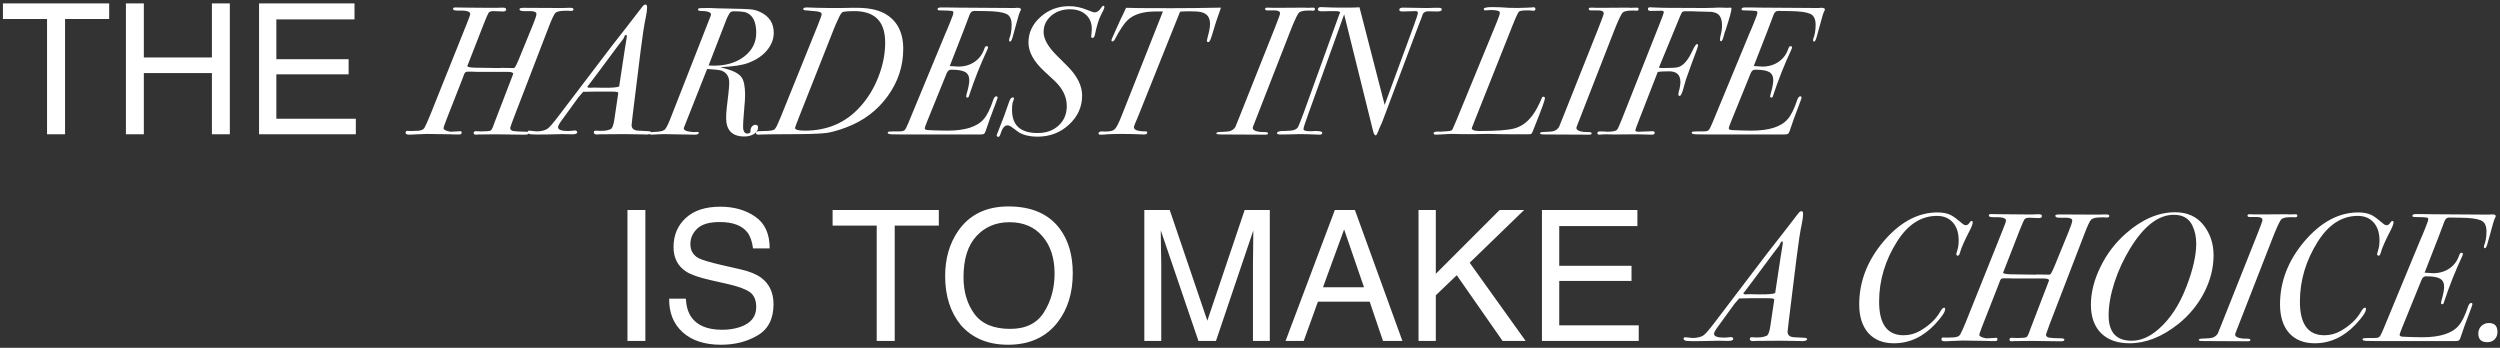 <?xml version="1.0" encoding="UTF-8"?> <svg xmlns="http://www.w3.org/2000/svg" width="726" height="101" viewBox="0 0 726 101" fill="none"><rect x="0" y="0" width="726" height="101" fill="#333333" stroke="none"/> <path d="M31.702 0.984V5.513H18.892V39H13.664V5.513H0.854V0.984H31.702ZM36.567 0.984H41.769V16.692H61.54V0.984H66.742V39H61.54V21.221H41.769V39H36.567V0.984ZM75.23 0.984H102.946V5.642H80.251V17.184H101.238V21.584H80.251V34.471H103.334V39H75.23V0.984ZM166.542 2.695C166.542 3.013 166.312 3.172 165.853 3.172C165.499 3.172 165.199 3.154 164.952 3.119H164.263C162.743 3.119 161.754 3.331 161.295 3.755C160.871 4.179 160.217 5.557 159.334 7.889L149.211 34.177C148.751 35.378 148.398 36.368 148.151 37.145C148.151 37.604 148.433 37.905 148.999 38.046C149.599 38.152 150.907 38.223 152.921 38.258C153.309 38.329 153.504 38.452 153.504 38.629C153.504 38.947 153.186 39.106 152.55 39.106H151.702L144.017 39L138.929 39.053C138.717 39.088 138.487 39.106 138.24 39.106C137.78 39.106 137.551 38.947 137.551 38.629C137.551 38.24 137.798 38.064 138.293 38.099L139.565 38.152H140.095L141.526 38.099C142.02 38.064 142.356 37.993 142.533 37.887C142.709 37.746 142.904 37.428 143.116 36.933C143.186 36.721 143.381 36.191 143.699 35.343L148.469 22.941C148.61 22.588 148.804 22.075 149.052 21.404C148.981 21.051 148.451 20.874 147.462 20.874H138.77C138.346 20.874 137.869 20.856 137.339 20.821C136.809 20.821 136.367 20.821 136.014 20.821H135.696C135.201 20.821 134.865 21.157 134.689 21.828C134.653 21.934 134.459 22.446 134.106 23.365L129.654 34.707C129.088 36.156 128.806 37.004 128.806 37.251C128.806 37.675 129.477 38.011 130.82 38.258L133.788 38.099C133.964 38.099 134.053 38.258 134.053 38.576C134.053 38.894 133.823 39.053 133.364 39.053C133.152 39.053 132.798 39.053 132.304 39.053C131.703 39.018 131.244 39 130.926 39L123.93 38.894C123.329 38.894 122.463 38.929 121.333 39C120.237 39.071 119.425 39.106 118.895 39.106C118.153 39.106 117.782 38.929 117.782 38.576C117.782 38.187 117.976 37.993 118.365 37.993C118.612 37.993 118.859 38.011 119.107 38.046H119.478C120.962 38.046 121.933 37.958 122.393 37.781C122.746 37.675 123.029 37.463 123.241 37.145C123.559 36.615 124.124 35.361 124.937 33.382L135.643 6.67C136.243 5.186 136.544 4.32 136.544 4.073C136.544 3.543 136.014 3.225 134.954 3.119C134.777 3.084 134.035 3.066 132.728 3.066C131.95 3.066 131.562 2.907 131.562 2.589C131.562 2.306 131.756 2.165 132.145 2.165L135.855 2.218C138.328 2.253 140.36 2.271 141.95 2.271H144.441C144.794 2.271 145.147 2.253 145.501 2.218C145.889 2.218 146.066 2.218 146.031 2.218C146.667 2.218 146.985 2.377 146.985 2.695C146.985 3.119 146.702 3.331 146.137 3.331C146.031 3.331 145.518 3.313 144.6 3.278C144.388 3.243 143.964 3.225 143.328 3.225C142.621 3.225 142.144 3.384 141.897 3.702C141.685 4.02 141.208 5.115 140.466 6.988L135.855 18.807C135.784 18.913 135.731 19.019 135.696 19.125C135.696 19.443 136.42 19.62 137.869 19.655L144.971 19.761C145.253 19.726 145.518 19.708 145.766 19.708L149.052 19.761C149.299 19.761 149.493 19.637 149.635 19.39C149.811 19.143 150.147 18.436 150.642 17.27L154.829 7.041C155.465 5.486 155.783 4.479 155.783 4.02C155.783 3.561 155.253 3.296 154.193 3.225C153.486 3.225 152.779 3.225 152.073 3.225C151.26 3.225 150.854 3.031 150.854 2.642C150.854 2.395 151.26 2.271 152.073 2.271L162.143 2.324C162.355 2.324 162.761 2.324 163.362 2.324C163.962 2.289 164.51 2.271 165.005 2.271H165.641C166.241 2.271 166.542 2.412 166.542 2.695ZM189.083 38.523C189.083 38.876 188.483 39.071 187.281 39.106C188.589 39.071 187.9 39.035 185.214 39L181.186 38.947L174.19 39C173.943 39.035 173.66 39.053 173.342 39.053C172.742 39.053 172.441 38.841 172.441 38.417C172.441 38.099 172.636 37.94 173.024 37.94C173.413 37.94 173.802 37.958 174.19 37.993H174.773C175.727 37.993 176.575 37.834 177.317 37.516C177.812 37.304 178.183 36.315 178.43 34.548L179.49 27.393C179.526 27.287 179.543 27.146 179.543 26.969C179.543 26.722 178.907 26.598 177.635 26.598C176.151 26.598 174.579 26.598 172.918 26.598C171.258 26.633 170.357 26.651 170.215 26.651H169.367C169.155 26.863 168.696 27.393 167.989 28.241L163.06 35.025C162.389 35.944 162.053 36.58 162.053 36.933C162.053 37.675 163.025 38.046 164.968 38.046C165.18 38.046 165.498 38.028 165.922 37.993C166.346 37.922 166.664 37.887 166.876 37.887C167.371 37.887 167.618 38.064 167.618 38.417C167.618 38.806 167.141 39 166.187 39L163.272 38.947L158.449 39.053C156.153 39.088 154.704 39.071 154.103 39C153.503 38.894 153.202 38.682 153.202 38.364C153.202 38.081 153.379 37.94 153.732 37.94C153.98 37.94 154.333 37.975 154.792 38.046C155.252 38.117 155.605 38.152 155.852 38.152C157.054 38.152 158.061 37.922 158.873 37.463C159.439 37.145 160.587 35.838 162.318 33.541L177.635 13.401C178.554 12.2 179.95 10.415 181.822 8.048L186.486 2.006C186.84 1.547 187.14 1.317 187.387 1.317C187.741 1.317 187.917 1.564 187.917 2.059C187.917 2.872 187.794 3.843 187.546 4.974C187.087 7.094 186.592 10.292 186.062 14.567L183.73 33.435C183.518 35.166 183.412 36.12 183.412 36.297C183.412 37.322 184.048 37.869 185.32 37.94L188.447 38.099C188.871 38.134 189.083 38.276 189.083 38.523ZM182.034 10.592C182.034 10.274 181.964 10.115 181.822 10.115C181.61 10.115 181.416 10.345 181.239 10.804C181.063 11.228 180.904 11.493 180.762 11.599C180.55 11.846 179.985 12.588 179.066 13.825L173.395 21.457C172.759 22.305 171.929 23.4 170.904 24.743C170.728 24.884 170.622 25.008 170.586 25.114C170.586 25.397 170.834 25.52 171.328 25.485L172.388 25.432L175.038 25.485C177.653 25.52 179.243 25.397 179.808 25.114L181.451 14.249C181.557 13.542 181.716 12.571 181.928 11.334C181.999 10.981 182.034 10.733 182.034 10.592ZM224.697 9.532C224.697 11.369 224.025 13.083 222.683 14.673C221.375 16.228 219.573 17.429 217.277 18.277C215.475 18.948 212.772 19.355 209.168 19.496L210.864 19.973C213.125 20.609 214.609 21.422 215.316 22.411C216.022 23.365 216.376 25.079 216.376 27.552C216.376 28.117 216.358 28.63 216.323 29.089L215.952 33.753C215.846 35.096 215.793 36.103 215.793 36.774C215.793 38.117 216.217 38.788 217.065 38.788C217.347 38.788 217.612 38.682 217.86 38.47C217.93 38.399 217.966 38.17 217.966 37.781C217.966 37.392 218.107 37.039 218.39 36.721C218.672 36.403 219.008 36.244 219.397 36.244C219.891 36.244 220.139 36.509 220.139 37.039C220.139 37.746 219.75 38.364 218.973 38.894C218.195 39.389 217.259 39.636 216.164 39.636C212.63 39.636 210.864 37.834 210.864 34.23C210.864 33.311 210.934 32.251 211.076 31.05L211.553 26.969C211.694 25.768 211.765 24.778 211.765 24.001C211.765 22.234 211.005 21.068 209.486 20.503C208.956 20.326 207.578 20.167 205.352 20.026L198.727 36.774C198.621 37.021 198.568 37.18 198.568 37.251C198.568 37.781 199.186 38.117 200.423 38.258C200.953 38.329 201.271 38.364 201.377 38.364L202.596 38.311C202.808 38.311 202.914 38.399 202.914 38.576C202.914 38.929 202.525 39.106 201.748 39.106C200.511 39.106 198.426 39.071 195.494 39C194.01 38.965 193.197 38.947 193.056 38.947C192.632 38.947 191.996 38.965 191.148 39C190.3 39.071 189.664 39.106 189.24 39.106C188.78 39.106 188.551 38.965 188.551 38.682C188.551 38.47 189.045 38.346 190.035 38.311C191.413 38.276 192.349 38.099 192.844 37.781C193.268 37.569 193.833 36.58 194.54 34.813L206.253 4.921C206.394 4.638 206.465 4.391 206.465 4.179C206.465 3.508 205.387 3.172 203.232 3.172C202.878 3.101 202.702 2.978 202.702 2.801C202.702 2.554 202.861 2.412 203.179 2.377C203.497 2.342 204.557 2.324 206.359 2.324C206.359 2.324 206.624 2.342 207.154 2.377C207.684 2.412 208.231 2.43 208.797 2.43L211.394 2.483C215.033 2.554 217.171 2.624 217.807 2.695C218.831 2.766 219.821 3.031 220.775 3.49C223.389 4.727 224.697 6.741 224.697 9.532ZM219.609 9.532C219.609 6.458 218.69 4.515 216.853 3.702C216.217 3.419 214.945 3.278 213.037 3.278C212.471 3.278 212.065 3.49 211.818 3.914C211.464 4.515 211.182 5.08 210.97 5.61L205.776 19.019C206.2 19.054 206.694 19.072 207.26 19.072C210.864 19.072 213.814 18.189 216.111 16.422C218.443 14.62 219.609 12.323 219.609 9.532ZM262.302 14.196C262.302 19.213 260.783 23.807 257.744 27.976C254.741 32.11 250.748 35.113 245.766 36.986C243.611 37.799 241.774 38.329 240.254 38.576C238.735 38.788 236.12 38.912 232.41 38.947C231.28 38.947 228.594 38.965 224.354 39L221.386 39.053C221.068 39.088 220.697 39.106 220.273 39.106C219.779 39.106 219.531 38.947 219.531 38.629C219.531 38.346 219.761 38.17 220.22 38.099C220.538 38.064 221.086 38.046 221.863 38.046C223.489 38.046 224.513 37.887 224.937 37.569C225.326 37.11 225.609 36.633 225.785 36.138C225.997 35.643 226.333 34.866 226.792 33.806L237.498 7.306C238.24 5.469 238.611 4.391 238.611 4.073C238.611 3.649 238.064 3.384 236.968 3.278L234.106 3.013C233.541 3.013 233.258 2.872 233.258 2.589C233.258 2.306 233.629 2.165 234.371 2.165C234.901 2.165 235.961 2.2 237.551 2.271C238.364 2.306 239.459 2.324 240.837 2.324H244.441C245.219 2.324 246.102 2.306 247.091 2.271C248.081 2.271 248.681 2.271 248.893 2.271C252.073 2.271 254.67 2.783 256.684 3.808C260.43 5.787 262.302 9.249 262.302 14.196ZM257.055 12.394C257.055 8.967 256.137 6.511 254.299 5.027C252.815 3.826 250.731 3.225 248.045 3.225C246.632 3.225 245.572 3.296 244.865 3.437C244.512 3.508 244.106 4.038 243.646 5.027C242.975 6.44 242.498 7.518 242.215 8.26L232.198 33.594C231.315 35.82 230.873 37.004 230.873 37.145C230.873 37.675 231.827 37.94 233.735 37.94C240.272 37.94 245.607 35.643 249.741 31.05C252.003 28.577 253.787 25.662 255.094 22.305C256.402 18.948 257.055 15.645 257.055 12.394ZM296.479 2.801C296.479 2.836 296.444 2.925 296.373 3.066C296.196 3.349 296.002 3.843 295.79 4.55C295.189 6.635 294.695 8.419 294.306 9.903C293.953 11.352 293.635 12.076 293.352 12.076C293.14 12.076 293.034 11.935 293.034 11.652L293.087 11.281C293.546 10.15 293.776 8.79 293.776 7.2C293.776 5.469 293.211 4.391 292.08 3.967C290.985 3.508 289.112 3.26 286.462 3.225L282.911 3.172C282.31 3.172 281.869 3.525 281.586 4.232L279.784 9.002L275.809 19.178C277.081 19.284 277.911 19.337 278.3 19.337C280.102 19.337 281.674 18.878 283.017 17.959C284.36 17.04 285.296 15.786 285.826 14.196C286.003 13.666 286.215 13.401 286.462 13.401C286.78 13.401 286.939 13.542 286.939 13.825C286.939 13.896 286.868 14.09 286.727 14.408C284.713 18.719 282.964 23.118 281.48 27.605C281.374 28.1 281.197 28.347 280.95 28.347C280.703 28.347 280.579 28.223 280.579 27.976C280.579 27.835 280.614 27.64 280.685 27.393C281.215 25.52 281.48 24.16 281.48 23.312C281.48 22.181 281.091 21.386 280.314 20.927C279.537 20.468 278.159 20.238 276.18 20.238C275.615 20.238 275.191 20.591 274.908 21.298L269.184 35.396C268.76 36.456 268.548 37.074 268.548 37.251C268.548 37.569 268.866 37.746 269.502 37.781L272.258 37.887C273.177 37.922 274.131 37.94 275.12 37.94C280.243 37.94 283.759 36.827 285.667 34.601C286.656 33.47 287.575 31.615 288.423 29.036C288.67 28.329 288.971 27.976 289.324 27.976C289.571 27.976 289.695 28.1 289.695 28.347C289.695 28.488 289.518 29.018 289.165 29.937C287.822 33.435 286.833 36.173 286.197 38.152C286.056 38.541 285.897 38.788 285.72 38.894C285.543 39 285.137 39.053 284.501 39.053H266.534C262.153 39.053 259.609 39.035 258.902 39C258.16 38.965 257.789 38.823 257.789 38.576C257.789 38.364 257.948 38.24 258.266 38.205C258.584 38.17 259.609 38.152 261.34 38.152C262.011 38.152 262.471 38.028 262.718 37.781C262.965 37.534 263.336 36.809 263.831 35.608L274.537 9.744C274.855 9.073 275.314 7.977 275.915 6.458C276.551 4.939 276.869 4.002 276.869 3.649C276.869 3.366 276.692 3.207 276.339 3.172C276.021 3.101 274.873 3.048 272.894 3.013C272.47 3.013 272.258 2.907 272.258 2.695C272.258 2.342 272.594 2.165 273.265 2.165C273.336 2.165 273.848 2.165 274.802 2.165C275.756 2.2 276.922 2.218 278.3 2.218L294.094 2.324C294.73 2.324 295.119 2.306 295.26 2.271H295.578C296.179 2.271 296.479 2.448 296.479 2.801ZM320.713 2.059C320.713 2.377 320.377 3.154 319.706 4.391C319.07 5.628 318.487 7.536 317.957 10.115C317.816 10.716 317.586 11.016 317.268 11.016C317.021 11.016 316.897 10.892 316.897 10.645V10.327C317.003 9.585 317.056 8.931 317.056 8.366C317.056 6.635 316.473 5.257 315.307 4.232C314.176 3.207 312.639 2.695 310.696 2.695C308.541 2.695 306.721 3.331 305.237 4.603C303.788 5.875 303.064 7.447 303.064 9.32C303.064 11.299 304.318 13.542 306.827 16.051L310.007 19.231C312.834 22.058 314.247 24.902 314.247 27.764C314.247 31.05 312.975 33.859 310.431 36.191C307.922 38.523 304.866 39.689 301.262 39.689C299.177 39.689 297.428 39.3 296.015 38.523C295.838 38.417 295.061 37.852 293.683 36.827C293.294 36.544 292.906 36.403 292.517 36.403C291.704 36.403 291.033 37.269 290.503 39C290.362 39.495 290.167 39.742 289.92 39.742C289.602 39.742 289.443 39.565 289.443 39.212C289.443 39.177 289.602 38.77 289.92 37.993C291.086 35.131 292.128 32.322 293.047 29.566C293.33 28.718 293.683 28.294 294.107 28.294C294.354 28.294 294.478 28.418 294.478 28.665C294.478 28.736 294.407 28.948 294.266 29.301C294.019 29.69 293.895 30.573 293.895 31.951C293.895 36.403 296.368 38.629 301.315 38.629C303.824 38.629 305.855 37.905 307.41 36.456C309 35.007 309.795 33.117 309.795 30.785C309.795 28.1 308.576 25.626 306.138 23.365L303.17 20.609C300.167 17.818 298.665 15.062 298.665 12.341C298.665 9.479 299.831 7.006 302.163 4.921C304.495 2.836 307.269 1.794 310.484 1.794C312.251 1.794 314.017 2.165 315.784 2.907C316.879 3.366 317.586 3.596 317.904 3.596C318.575 3.596 319.211 3.137 319.812 2.218C320.024 1.865 320.218 1.688 320.395 1.688C320.607 1.688 320.713 1.812 320.713 2.059ZM354.567 2.218C353.471 5.257 352.623 7.854 352.023 10.009C351.599 11.493 351.228 12.235 350.91 12.235C350.627 12.235 350.486 12.094 350.486 11.811C350.486 11.67 350.627 11.051 350.91 9.956C351.228 8.825 351.387 7.801 351.387 6.882C351.387 5.08 350.556 3.967 348.896 3.543C348.224 3.366 347.076 3.278 345.451 3.278C344.461 3.278 343.543 3.313 342.695 3.384L330.399 34.071C330.116 34.778 329.851 35.396 329.604 35.926C329.392 36.456 329.286 36.792 329.286 36.933C329.286 37.746 330.416 38.152 332.678 38.152C332.996 38.152 333.155 38.258 333.155 38.47C333.155 38.859 332.854 39.053 332.254 39.053C332.077 39.053 331.618 39.035 330.876 39C329.392 38.929 327.643 38.894 325.629 38.894C324.321 38.894 322.926 38.929 321.442 39C320.947 39.071 320.329 39.106 319.587 39.106C319.198 39.106 319.004 39 319.004 38.788C319.004 38.364 319.357 38.152 320.064 38.152C320.17 38.152 320.329 38.17 320.541 38.205H321.071C322.378 38.205 323.261 37.975 323.721 37.516C324.215 37.057 324.887 35.749 325.735 33.594L337.713 3.331H335.593C331.953 3.331 329.25 4.161 327.484 5.822C326.459 6.776 325.222 8.631 323.774 11.387C323.562 11.811 323.314 12.023 323.032 12.023C322.855 12.023 322.767 11.917 322.767 11.705C322.767 11.599 322.82 11.422 322.926 11.175L323.721 9.373C324.109 8.525 324.692 7.235 325.47 5.504C325.929 4.621 326.441 3.543 327.007 2.271C328.208 2.342 332.625 2.377 340.257 2.377C344.497 2.377 349.267 2.324 354.567 2.218ZM381.854 2.642C381.854 2.96 381.642 3.119 381.218 3.119C381.006 3.119 380.83 3.101 380.688 3.066H379.84C378.321 3.066 377.385 3.349 377.031 3.914C376.501 4.727 375.724 6.44 374.699 9.055L364.046 36.35C363.976 36.562 363.887 36.809 363.781 37.092C363.781 37.728 364.488 38.134 365.901 38.311C366.361 38.311 366.908 38.329 367.544 38.364C368.004 38.399 368.233 38.523 368.233 38.735C368.233 38.982 367.986 39.106 367.491 39.106C364.947 39.071 361.29 39.053 356.52 39.053C354.86 39.053 353.906 39.035 353.658 39C353.376 38.965 353.234 38.859 353.234 38.682C353.234 38.435 353.711 38.311 354.665 38.311C355.973 38.276 356.838 38.187 357.262 38.046C357.934 37.799 358.428 37.41 358.746 36.88C359.064 36.103 359.435 35.184 359.859 34.124L370.194 8.154C371.219 5.575 371.731 4.161 371.731 3.914C371.731 3.313 371.184 3.013 370.088 3.013H367.968C367.58 3.013 367.385 2.872 367.385 2.589C367.385 2.342 367.58 2.218 367.968 2.218H368.445C368.657 2.253 369.505 2.271 370.989 2.271L378.886 2.218C379.098 2.253 379.275 2.271 379.416 2.271L381.377 2.218C381.695 2.218 381.854 2.359 381.854 2.642ZM418.697 2.748C418.697 3.172 418.185 3.366 417.16 3.331L414.775 3.278C413.998 3.278 413.468 3.543 413.185 4.073L412.761 5.292L411.966 7.306L401.366 35.502C401.189 35.855 400.924 36.438 400.571 37.251C400.571 37.251 400.465 37.534 400.253 38.099C399.935 38.912 399.688 39.318 399.511 39.318C399.193 39.318 398.928 38.859 398.716 37.94L390.342 4.179L379.901 33.17C378.982 35.714 378.523 37.145 378.523 37.463C378.523 37.887 379.106 38.099 380.272 38.099H380.908C381.191 38.099 381.473 38.081 381.756 38.046C382.039 38.046 382.18 38.046 382.18 38.046C383.381 38.046 383.982 38.223 383.982 38.576C383.982 38.929 383.717 39.106 383.187 39.106C382.94 39.106 382.445 39.088 381.703 39.053C380.219 38.982 378.735 38.947 377.251 38.947C377.074 38.947 376.509 38.965 375.555 39C374.601 39.035 373.735 39.053 372.958 39.053H371.739C371.138 39.053 370.838 38.912 370.838 38.629C370.838 38.346 371.262 38.152 372.11 38.046H372.799C372.976 38.046 373.612 38.011 374.707 37.94C375.802 37.869 376.544 37.534 376.933 36.933C377.074 36.615 377.286 36.12 377.569 35.449L378.576 32.799L388.964 4.073C389.035 3.932 389.105 3.79 389.176 3.649C389.176 3.366 388.681 3.225 387.692 3.225C385.996 3.225 384.971 3.243 384.618 3.278H383.77C383.063 3.278 382.71 3.084 382.71 2.695C382.71 2.271 383.028 2.059 383.664 2.059C383.841 2.059 384.247 2.077 384.883 2.112C386.155 2.183 388.098 2.218 390.713 2.218C392.727 2.218 394.087 2.183 394.794 2.112L402.108 30.467L410.641 7.253C411.383 5.239 411.754 4.055 411.754 3.702C411.754 3.384 411.507 3.225 411.012 3.225C411.118 3.225 410.553 3.243 409.316 3.278L407.461 3.331C406.719 3.366 406.348 3.207 406.348 2.854C406.348 2.43 406.719 2.218 407.461 2.218L413.874 2.324C414.051 2.324 414.386 2.324 414.881 2.324C415.411 2.289 415.906 2.271 416.365 2.271H418.008C418.467 2.271 418.697 2.43 418.697 2.748ZM448.647 28.559C448.647 29.054 447.658 31.774 445.679 36.721L445.043 38.311C444.902 38.664 444.725 38.876 444.513 38.947C444.336 38.982 443.7 39 442.605 39H439.372C437.888 39 436.404 38.982 434.92 38.947C433.471 38.912 432.818 38.894 432.959 38.894C432.818 38.894 432.252 38.894 431.263 38.894C430.274 38.929 429.373 38.947 428.56 38.947H424.32C423.613 38.947 422.907 38.929 422.2 38.894C421.493 38.894 421.158 38.894 421.193 38.894C420.734 38.894 420.045 38.929 419.126 39C418.207 39.071 417.518 39.106 417.059 39.106C416.564 39.106 416.317 38.965 416.317 38.682C416.317 38.364 416.759 38.205 417.642 38.205C417.713 38.276 418.614 38.24 420.345 38.099C420.981 38.064 421.387 37.975 421.564 37.834C421.776 37.657 421.988 37.269 422.2 36.668C422.306 36.456 422.606 35.749 423.101 34.548L434.655 6.458C435.256 5.009 435.556 4.091 435.556 3.702C435.556 3.172 434.673 2.907 432.906 2.907C433.012 2.907 432.5 2.942 431.369 3.013C431.051 3.048 430.892 2.907 430.892 2.589C430.892 2.236 431.74 2.059 433.436 2.059C433.401 2.059 434.16 2.077 435.715 2.112C436.563 2.147 437.393 2.2 438.206 2.271C439.937 2.342 441.775 2.324 443.718 2.218L444.725 2.165C444.902 2.13 445.114 2.112 445.361 2.112C445.714 2.112 445.891 2.289 445.891 2.642C445.891 2.96 445.679 3.119 445.255 3.119C445.22 3.119 444.849 3.084 444.142 3.013H443.506C442.269 3.013 441.492 3.119 441.174 3.331C440.891 3.508 440.238 4.886 439.213 7.465L428.189 35.184C427.906 35.855 427.694 36.403 427.553 36.827C427.482 36.968 427.429 37.092 427.394 37.198C427.394 37.763 428.118 38.046 429.567 38.046C434.514 38.046 437.906 37.799 439.743 37.304C442.428 36.597 444.637 34.619 446.368 31.368C447.004 30.167 447.446 29.23 447.693 28.559C447.799 28.241 447.958 28.082 448.17 28.082C448.488 28.082 448.647 28.241 448.647 28.559ZM475.846 2.642C475.846 2.96 475.634 3.119 475.21 3.119C474.998 3.119 474.822 3.101 474.68 3.066H473.832C472.313 3.066 471.377 3.349 471.023 3.914C470.493 4.727 469.716 6.44 468.691 9.055L458.038 36.35C457.968 36.562 457.879 36.809 457.773 37.092C457.773 37.728 458.48 38.134 459.893 38.311C460.353 38.311 460.9 38.329 461.536 38.364C461.996 38.399 462.225 38.523 462.225 38.735C462.225 38.982 461.978 39.106 461.483 39.106C458.939 39.071 455.282 39.053 450.512 39.053C448.852 39.053 447.898 39.035 447.65 39C447.368 38.965 447.226 38.859 447.226 38.682C447.226 38.435 447.703 38.311 448.657 38.311C449.965 38.276 450.83 38.187 451.254 38.046C451.926 37.799 452.42 37.41 452.738 36.88C453.056 36.103 453.427 35.184 453.851 34.124L464.186 8.154C465.211 5.575 465.723 4.161 465.723 3.914C465.723 3.313 465.176 3.013 464.08 3.013H461.96C461.572 3.013 461.377 2.872 461.377 2.589C461.377 2.342 461.572 2.218 461.96 2.218H462.437C462.649 2.253 463.497 2.271 464.981 2.271L472.878 2.218C473.09 2.253 473.267 2.271 473.408 2.271L475.369 2.218C475.687 2.218 475.846 2.359 475.846 2.642ZM502.831 2.483C502.831 3.154 502.248 5.274 501.082 8.843C500.906 9.196 500.729 9.762 500.552 10.539C500.305 11.493 500.058 11.97 499.81 11.97C499.598 11.97 499.492 11.829 499.492 11.546C499.492 11.122 499.545 10.716 499.651 10.327C499.934 9.302 500.075 8.331 500.075 7.412C500.075 5.433 499.475 4.214 498.273 3.755C497.779 3.578 497.319 3.472 496.895 3.437C496.365 3.402 495.005 3.366 492.814 3.331C492.284 3.331 491.825 3.313 491.436 3.278C491.083 3.278 490.8 3.278 490.588 3.278H489.21C488.892 3.278 488.663 3.349 488.521 3.49C488.38 3.631 488.15 4.091 487.832 4.868L481.737 19.655C482.091 19.726 482.462 19.761 482.85 19.761C485.218 19.761 486.719 19.673 487.355 19.496C488.804 19.072 490.129 17.588 491.33 15.044C492.037 13.56 492.514 12.818 492.761 12.818C493.009 12.818 493.132 12.906 493.132 13.083C493.132 13.436 492.549 15.115 491.383 18.118C490.959 19.213 490.412 20.733 489.74 22.676C489.634 22.923 489.405 23.701 489.051 25.008C488.557 26.916 488.133 27.87 487.779 27.87C487.532 27.87 487.408 27.711 487.408 27.393C487.408 27.004 487.514 26.492 487.726 25.856C487.903 25.079 487.991 24.407 487.991 23.842C487.991 21.757 486.914 20.715 484.758 20.715C483.274 20.715 482.161 20.768 481.419 20.874L475.907 35.025C475.236 36.756 474.9 37.693 474.9 37.834C474.9 38.117 475.201 38.258 475.801 38.258C476.084 38.258 477.462 38.205 479.935 38.099C480.324 38.099 480.518 38.258 480.518 38.576C480.518 38.929 480.253 39.106 479.723 39.106L475.483 39L468.805 39.053L465.996 39C465.078 39.071 464.565 39.106 464.459 39.106C464.071 39.106 463.876 38.965 463.876 38.682C463.876 38.329 464.124 38.152 464.618 38.152C465.254 38.152 465.767 38.17 466.155 38.205C466.332 38.24 466.509 38.258 466.685 38.258C468.24 38.258 469.212 38.064 469.6 37.675C469.777 37.498 470.236 36.491 470.978 34.654L482.055 6.67C482.797 4.797 483.168 3.773 483.168 3.596C483.168 3.278 482.956 3.119 482.532 3.119L479.352 3.172C478.822 3.172 478.557 2.978 478.557 2.589C478.557 2.271 478.769 2.112 479.193 2.112C479.511 2.112 479.794 2.13 480.041 2.165L483.38 2.271L494.881 2.324C495.341 2.324 496.206 2.306 497.478 2.271C498.574 2.2 499.439 2.183 500.075 2.218L501.665 2.271C501.877 2.271 502.107 2.253 502.354 2.218H502.566C502.743 2.218 502.831 2.306 502.831 2.483ZM529.959 2.801C529.959 2.836 529.923 2.925 529.853 3.066C529.676 3.349 529.482 3.843 529.27 4.55C528.669 6.635 528.174 8.419 527.786 9.903C527.432 11.352 527.114 12.076 526.832 12.076C526.62 12.076 526.514 11.935 526.514 11.652L526.567 11.281C527.026 10.15 527.256 8.79 527.256 7.2C527.256 5.469 526.69 4.391 525.56 3.967C524.464 3.508 522.592 3.26 519.942 3.225L516.391 3.172C515.79 3.172 515.348 3.525 515.066 4.232L513.264 9.002L509.289 19.178C510.561 19.284 511.391 19.337 511.78 19.337C513.582 19.337 515.154 18.878 516.497 17.959C517.839 17.04 518.776 15.786 519.306 14.196C519.482 13.666 519.694 13.401 519.942 13.401C520.26 13.401 520.419 13.542 520.419 13.825C520.419 13.896 520.348 14.09 520.207 14.408C518.193 18.719 516.444 23.118 514.96 27.605C514.854 28.1 514.677 28.347 514.43 28.347C514.182 28.347 514.059 28.223 514.059 27.976C514.059 27.835 514.094 27.64 514.165 27.393C514.695 25.52 514.96 24.16 514.96 23.312C514.96 22.181 514.571 21.386 513.794 20.927C513.016 20.468 511.638 20.238 509.66 20.238C509.094 20.238 508.67 20.591 508.388 21.298L502.664 35.396C502.24 36.456 502.028 37.074 502.028 37.251C502.028 37.569 502.346 37.746 502.982 37.781L505.738 37.887C506.656 37.922 507.61 37.94 508.6 37.94C513.723 37.94 517.239 36.827 519.147 34.601C520.136 33.47 521.055 31.615 521.903 29.036C522.15 28.329 522.45 27.976 522.804 27.976C523.051 27.976 523.175 28.1 523.175 28.347C523.175 28.488 522.998 29.018 522.645 29.937C521.302 33.435 520.313 36.173 519.677 38.152C519.535 38.541 519.376 38.788 519.2 38.894C519.023 39 518.617 39.053 517.981 39.053H500.014C495.632 39.053 493.088 39.035 492.382 39C491.64 38.965 491.269 38.823 491.269 38.576C491.269 38.364 491.428 38.24 491.746 38.205C492.064 38.17 493.088 38.152 494.82 38.152C495.491 38.152 495.95 38.028 496.198 37.781C496.445 37.534 496.816 36.809 497.311 35.608L508.017 9.744C508.335 9.073 508.794 7.977 509.395 6.458C510.031 4.939 510.349 4.002 510.349 3.649C510.349 3.366 510.172 3.207 509.819 3.172C509.501 3.101 508.352 3.048 506.374 3.013C505.95 3.013 505.738 2.907 505.738 2.695C505.738 2.342 506.073 2.165 506.745 2.165C506.815 2.165 507.328 2.165 508.282 2.165C509.236 2.2 510.402 2.218 511.78 2.218L527.574 2.324C528.21 2.324 528.598 2.306 528.74 2.271H529.058C529.658 2.271 529.959 2.448 529.959 2.801ZM182.213 60.984H187.415V99H182.213V60.984ZM199.164 86.733C199.285 88.89 199.794 90.641 200.691 91.987C202.399 94.506 205.41 95.765 209.723 95.765C211.655 95.765 213.415 95.489 215.002 94.937C218.073 93.867 219.608 91.952 219.608 89.192C219.608 87.122 218.961 85.647 217.667 84.767C216.356 83.904 214.303 83.153 211.508 82.515L206.358 81.351C202.994 80.591 200.613 79.755 199.216 78.84C196.8 77.253 195.593 74.881 195.593 71.724C195.593 68.308 196.775 65.504 199.138 63.313C201.502 61.122 204.849 60.026 209.179 60.026C213.165 60.026 216.546 60.992 219.324 62.925C222.119 64.84 223.516 67.911 223.516 72.138H218.677C218.418 70.102 217.866 68.54 217.021 67.454C215.451 65.47 212.785 64.478 209.024 64.478C205.987 64.478 203.805 65.116 202.477 66.393C201.148 67.669 200.484 69.153 200.484 70.844C200.484 72.707 201.26 74.07 202.813 74.933C203.831 75.485 206.134 76.175 209.723 77.003L215.054 78.219C217.624 78.806 219.608 79.608 221.006 80.626C223.421 82.403 224.629 84.982 224.629 88.364C224.629 92.573 223.093 95.584 220.022 97.395C216.969 99.207 213.415 100.113 209.36 100.113C204.633 100.113 200.932 98.905 198.258 96.49C195.584 94.092 194.273 90.84 194.325 86.733H199.164ZM272.634 60.984V65.513H259.824V99H254.597V65.513H241.787V60.984H272.634ZM292.846 59.949C299.557 59.949 304.526 62.105 307.752 66.418C310.271 69.783 311.53 74.087 311.53 79.332C311.53 85.008 310.09 89.727 307.208 93.488C303.827 97.904 299.005 100.113 292.742 100.113C286.894 100.113 282.296 98.18 278.949 94.316C275.964 90.589 274.472 85.879 274.472 80.186C274.472 75.045 275.748 70.645 278.302 66.988C281.58 62.295 286.428 59.949 292.846 59.949ZM293.363 95.506C297.901 95.506 301.179 93.885 303.197 90.641C305.233 87.38 306.251 83.637 306.251 79.41C306.251 74.941 305.078 71.344 302.731 68.618C300.402 65.892 297.211 64.529 293.156 64.529C289.223 64.529 286.014 65.884 283.529 68.592C281.045 71.284 279.803 75.26 279.803 80.522C279.803 84.732 280.864 88.286 282.986 91.185C285.125 94.066 288.584 95.506 293.363 95.506ZM332.311 60.984H339.687L350.607 93.126L361.451 60.984H368.749V99H363.857V76.563C363.857 75.787 363.875 74.501 363.909 72.707C363.944 70.913 363.961 68.989 363.961 66.936L353.118 99H348.02L337.099 66.936V68.101C337.099 69.032 337.116 70.456 337.15 72.371C337.202 74.268 337.228 75.666 337.228 76.563V99H332.311V60.984ZM396.103 83.421L390.332 66.626L384.198 83.421H396.103ZM387.64 60.984H393.463L407.256 99H401.615L397.759 87.613H382.723L378.608 99H373.329L387.64 60.984ZM411.94 60.984H416.961V79.513L435.49 60.984H442.607L426.795 76.304L443.047 99H436.344L423.042 79.927L416.961 85.75V99H411.94V60.984ZM447.783 60.984H475.499V65.642H452.803V77.184H473.791V81.584H452.803V94.471H475.887V99H447.783V60.984ZM524.784 98.523C524.784 98.876 524.184 99.071 522.982 99.106C524.29 99.071 523.601 99.035 520.915 99L516.887 98.947L509.891 99C509.644 99.035 509.361 99.053 509.043 99.053C508.443 99.053 508.142 98.841 508.142 98.417C508.142 98.099 508.337 97.94 508.725 97.94C509.114 97.94 509.503 97.958 509.891 97.993H510.474C511.428 97.993 512.276 97.834 513.018 97.516C513.513 97.304 513.884 96.315 514.131 94.548L515.191 87.393C515.227 87.287 515.244 87.146 515.244 86.969C515.244 86.722 514.608 86.598 513.336 86.598C511.852 86.598 510.28 86.598 508.619 86.598C506.959 86.633 506.058 86.651 505.916 86.651H505.068C504.856 86.863 504.397 87.393 503.69 88.241L498.761 95.025C498.09 95.944 497.754 96.58 497.754 96.933C497.754 97.675 498.726 98.046 500.669 98.046C500.881 98.046 501.199 98.028 501.623 97.993C502.047 97.922 502.365 97.887 502.577 97.887C503.072 97.887 503.319 98.064 503.319 98.417C503.319 98.806 502.842 99 501.888 99L498.973 98.947L494.15 99.053C491.854 99.088 490.405 99.071 489.804 99C489.204 98.894 488.903 98.682 488.903 98.364C488.903 98.081 489.08 97.94 489.433 97.94C489.681 97.94 490.034 97.975 490.493 98.046C490.953 98.117 491.306 98.152 491.553 98.152C492.755 98.152 493.762 97.922 494.574 97.463C495.14 97.145 496.288 95.838 498.019 93.541L513.336 73.401C514.255 72.2 515.651 70.415 517.523 68.048L522.187 62.006C522.541 61.547 522.841 61.317 523.088 61.317C523.442 61.317 523.618 61.564 523.618 62.059C523.618 62.872 523.495 63.843 523.247 64.974C522.788 67.094 522.293 70.292 521.763 74.567L519.431 93.435C519.219 95.166 519.113 96.12 519.113 96.297C519.113 97.322 519.749 97.869 521.021 97.94L524.148 98.099C524.572 98.134 524.784 98.276 524.784 98.523ZM517.735 70.592C517.735 70.274 517.665 70.115 517.523 70.115C517.311 70.115 517.117 70.345 516.94 70.804C516.764 71.228 516.605 71.493 516.463 71.599C516.251 71.846 515.686 72.588 514.767 73.825L509.096 81.457C508.46 82.305 507.63 83.4 506.605 84.743C506.429 84.884 506.323 85.008 506.287 85.114C506.287 85.397 506.535 85.52 507.029 85.485L508.089 85.432L510.739 85.485C513.354 85.52 514.944 85.397 515.509 85.114L517.152 74.249C517.258 73.542 517.417 72.571 517.629 71.334C517.7 70.981 517.735 70.733 517.735 70.592ZM572.882 64.55C572.882 65.009 572.617 65.751 572.087 66.776C570.462 69.921 569.49 72.129 569.172 73.401C569.031 73.966 568.819 74.249 568.536 74.249C568.253 74.249 568.112 74.072 568.112 73.719C568.112 73.613 568.236 73.171 568.483 72.394C568.695 71.723 568.801 70.857 568.801 69.797C568.801 67.606 568.236 65.875 567.105 64.603C565.974 63.331 564.437 62.695 562.494 62.695C557.901 62.695 554.032 65.186 550.887 70.168C547.424 75.645 545.693 81.457 545.693 87.605C545.693 94.106 548.06 97.357 552.795 97.357C554.491 97.357 556.081 96.933 557.565 96.085C560.25 94.53 562.194 92.693 563.395 90.573C563.854 89.76 564.243 89.354 564.561 89.354C564.773 89.354 564.879 89.495 564.879 89.778C564.879 90.591 563.89 92.057 561.911 94.177C558.448 97.852 554.473 99.689 549.986 99.689C546.841 99.689 544.368 98.7 542.566 96.721C540.799 94.707 539.916 91.933 539.916 88.4C539.916 81.757 542.283 75.645 547.018 70.062C551.788 64.479 557 61.688 562.653 61.688C564.208 61.688 565.515 61.953 566.575 62.483C567.317 62.872 568.412 63.684 569.861 64.921C570.214 65.239 570.568 65.398 570.921 65.398C571.345 65.398 571.751 65.062 572.14 64.391C572.281 64.25 572.423 64.179 572.564 64.179C572.776 64.179 572.882 64.303 572.882 64.55ZM612.539 62.695C612.539 63.013 612.309 63.172 611.85 63.172C611.496 63.172 611.196 63.154 610.949 63.119H610.26C608.74 63.119 607.751 63.331 607.292 63.755C606.868 64.179 606.214 65.557 605.331 67.889L595.208 94.177C594.748 95.378 594.395 96.368 594.148 97.145C594.148 97.604 594.43 97.905 594.996 98.046C595.596 98.152 596.904 98.223 598.918 98.258C599.306 98.329 599.501 98.452 599.501 98.629C599.501 98.947 599.183 99.106 598.547 99.106H597.699L590.014 99L584.926 99.053C584.714 99.088 584.484 99.106 584.237 99.106C583.777 99.106 583.548 98.947 583.548 98.629C583.548 98.24 583.795 98.064 584.29 98.099L585.562 98.152H586.092L587.523 98.099C588.017 98.064 588.353 97.993 588.53 97.887C588.706 97.746 588.901 97.428 589.113 96.933C589.183 96.721 589.378 96.191 589.696 95.343L594.466 82.941C594.607 82.588 594.801 82.075 595.049 81.404C594.978 81.051 594.448 80.874 593.459 80.874H584.767C584.343 80.874 583.866 80.856 583.336 80.821C582.806 80.821 582.364 80.821 582.011 80.821H581.693C581.198 80.821 580.862 81.157 580.686 81.828C580.65 81.934 580.456 82.446 580.103 83.365L575.651 94.707C575.085 96.156 574.803 97.004 574.803 97.251C574.803 97.675 575.474 98.011 576.817 98.258L579.785 98.099C579.961 98.099 580.05 98.258 580.05 98.576C580.05 98.894 579.82 99.053 579.361 99.053C579.149 99.053 578.795 99.053 578.301 99.053C577.7 99.018 577.241 99 576.923 99L569.927 98.894C569.326 98.894 568.46 98.929 567.33 99C566.234 99.071 565.422 99.106 564.892 99.106C564.15 99.106 563.779 98.929 563.779 98.576C563.779 98.187 563.973 97.993 564.362 97.993C564.609 97.993 564.856 98.011 565.104 98.046H565.475C566.959 98.046 567.93 97.958 568.39 97.781C568.743 97.675 569.026 97.463 569.238 97.145C569.556 96.615 570.121 95.361 570.934 93.382L581.64 66.67C582.24 65.186 582.541 64.32 582.541 64.073C582.541 63.543 582.011 63.225 580.951 63.119C580.774 63.084 580.032 63.066 578.725 63.066C577.947 63.066 577.559 62.907 577.559 62.589C577.559 62.306 577.753 62.165 578.142 62.165L581.852 62.218C584.325 62.253 586.357 62.271 587.947 62.271H590.438C590.791 62.271 591.144 62.253 591.498 62.218C591.886 62.218 592.063 62.218 592.028 62.218C592.664 62.218 592.982 62.377 592.982 62.695C592.982 63.119 592.699 63.331 592.134 63.331C592.028 63.331 591.515 63.313 590.597 63.278C590.385 63.243 589.961 63.225 589.325 63.225C588.618 63.225 588.141 63.384 587.894 63.702C587.682 64.02 587.205 65.115 586.463 66.988L581.852 78.807C581.781 78.913 581.728 79.019 581.693 79.125C581.693 79.443 582.417 79.62 583.866 79.655L590.968 79.761C591.25 79.726 591.515 79.708 591.763 79.708L595.049 79.761C595.296 79.761 595.49 79.637 595.632 79.39C595.808 79.143 596.144 78.436 596.639 77.27L600.826 67.041C601.462 65.486 601.78 64.479 601.78 64.02C601.78 63.561 601.25 63.296 600.19 63.225C599.483 63.225 598.776 63.225 598.07 63.225C597.257 63.225 596.851 63.031 596.851 62.642C596.851 62.395 597.257 62.271 598.07 62.271L608.14 62.324C608.352 62.324 608.758 62.324 609.359 62.324C609.959 62.289 610.507 62.271 611.002 62.271H611.638C612.238 62.271 612.539 62.412 612.539 62.695ZM642.818 74.143C642.818 77.818 641.9 81.439 640.062 85.008C638.225 88.541 635.716 91.58 632.536 94.124C627.837 97.834 623.138 99.689 618.438 99.689C614.905 99.689 612.149 98.717 610.17 96.774C608.192 94.795 607.202 92.039 607.202 88.506C607.202 84.937 608.121 81.28 609.958 77.535C611.796 73.754 614.269 70.504 617.378 67.783C622.042 63.684 626.812 61.635 631.688 61.635C635.257 61.635 638.031 62.925 640.009 65.504C641.882 67.942 642.818 70.822 642.818 74.143ZM637.783 70.751C637.783 68.737 637.395 66.953 636.617 65.398C635.628 63.384 633.844 62.377 631.264 62.377C626.848 62.377 622.661 65.575 618.703 71.97C616.76 75.115 615.205 78.454 614.039 81.987C612.909 85.52 612.343 88.718 612.343 91.58C612.343 96.491 614.569 98.947 619.021 98.947C621.671 98.947 624.268 97.834 626.812 95.608C630.204 92.675 632.925 88.524 634.974 83.153C636.847 78.277 637.783 74.143 637.783 70.751ZM667.143 62.642C667.143 62.96 666.931 63.119 666.507 63.119C666.295 63.119 666.119 63.101 665.977 63.066H665.129C663.61 63.066 662.674 63.349 662.32 63.914C661.79 64.727 661.013 66.44 659.988 69.055L649.335 96.35C649.265 96.562 649.176 96.809 649.07 97.092C649.07 97.728 649.777 98.134 651.19 98.311C651.65 98.311 652.197 98.329 652.833 98.364C653.293 98.399 653.522 98.523 653.522 98.735C653.522 98.982 653.275 99.106 652.78 99.106C650.236 99.071 646.579 99.053 641.809 99.053C640.149 99.053 639.195 99.035 638.947 99C638.665 98.965 638.523 98.859 638.523 98.682C638.523 98.435 639 98.311 639.954 98.311C641.262 98.276 642.127 98.187 642.551 98.046C643.223 97.799 643.717 97.41 644.035 96.88C644.353 96.103 644.724 95.184 645.148 94.124L655.483 68.154C656.508 65.575 657.02 64.161 657.02 63.914C657.02 63.313 656.473 63.013 655.377 63.013H653.257C652.869 63.013 652.674 62.872 652.674 62.589C652.674 62.342 652.869 62.218 653.257 62.218H653.734C653.946 62.253 654.794 62.271 656.278 62.271L664.175 62.218C664.387 62.253 664.564 62.271 664.705 62.271L666.666 62.218C666.984 62.218 667.143 62.359 667.143 62.642ZM695.082 64.55C695.082 65.009 694.817 65.751 694.287 66.776C692.662 69.921 691.69 72.129 691.372 73.401C691.231 73.966 691.019 74.249 690.736 74.249C690.453 74.249 690.312 74.072 690.312 73.719C690.312 73.613 690.436 73.171 690.683 72.394C690.895 71.723 691.001 70.857 691.001 69.797C691.001 67.606 690.436 65.875 689.305 64.603C688.175 63.331 686.637 62.695 684.694 62.695C680.101 62.695 676.232 65.186 673.087 70.168C669.624 75.645 667.893 81.457 667.893 87.605C667.893 94.106 670.26 97.357 674.995 97.357C676.691 97.357 678.281 96.933 679.765 96.085C682.45 94.53 684.394 92.693 685.595 90.573C686.054 89.76 686.443 89.354 686.761 89.354C686.973 89.354 687.079 89.495 687.079 89.778C687.079 90.591 686.09 92.057 684.111 94.177C680.648 97.852 676.673 99.689 672.186 99.689C669.041 99.689 666.568 98.7 664.766 96.721C662.999 94.707 662.116 91.933 662.116 88.4C662.116 81.757 664.483 75.645 669.218 70.062C673.988 64.479 679.2 61.688 684.853 61.688C686.408 61.688 687.715 61.953 688.775 62.483C689.517 62.872 690.612 63.684 692.061 64.921C692.414 65.239 692.768 65.398 693.121 65.398C693.545 65.398 693.951 65.062 694.34 64.391C694.481 64.25 694.623 64.179 694.764 64.179C694.976 64.179 695.082 64.303 695.082 64.55ZM724.775 62.801C724.775 62.836 724.74 62.925 724.669 63.066C724.492 63.349 724.298 63.843 724.086 64.55C723.485 66.635 722.991 68.419 722.602 69.903C722.249 71.352 721.931 72.076 721.648 72.076C721.436 72.076 721.33 71.935 721.33 71.652L721.383 71.281C721.842 70.15 722.072 68.79 722.072 67.2C722.072 65.469 721.507 64.391 720.376 63.967C719.281 63.508 717.408 63.26 714.758 63.225L711.207 63.172C710.606 63.172 710.165 63.525 709.882 64.232L708.08 69.002L704.105 79.178C705.377 79.284 706.207 79.337 706.596 79.337C708.398 79.337 709.97 78.878 711.313 77.959C712.656 77.04 713.592 75.786 714.122 74.196C714.299 73.666 714.511 73.401 714.758 73.401C715.076 73.401 715.235 73.542 715.235 73.825C715.235 73.896 715.164 74.09 715.023 74.408C713.009 78.719 711.26 83.118 709.776 87.605C709.67 88.1 709.493 88.347 709.246 88.347C708.999 88.347 708.875 88.223 708.875 87.976C708.875 87.835 708.91 87.64 708.981 87.393C709.511 85.52 709.776 84.16 709.776 83.312C709.776 82.181 709.387 81.386 708.61 80.927C707.833 80.468 706.455 80.238 704.476 80.238C703.911 80.238 703.487 80.591 703.204 81.298L697.48 95.396C697.056 96.456 696.844 97.074 696.844 97.251C696.844 97.569 697.162 97.746 697.798 97.781L700.554 97.887C701.473 97.922 702.427 97.94 703.416 97.94C708.539 97.94 712.055 96.827 713.963 94.601C714.952 93.47 715.871 91.615 716.719 89.036C716.966 88.329 717.267 87.976 717.62 87.976C717.867 87.976 717.991 88.1 717.991 88.347C717.991 88.488 717.814 89.018 717.461 89.937C716.118 93.435 715.129 96.173 714.493 98.152C714.352 98.541 714.193 98.788 714.016 98.894C713.839 99 713.433 99.053 712.797 99.053H694.83C690.449 99.053 687.905 99.035 687.198 99C686.456 98.965 686.085 98.823 686.085 98.576C686.085 98.364 686.244 98.24 686.562 98.205C686.88 98.17 687.905 98.152 689.636 98.152C690.307 98.152 690.767 98.028 691.014 97.781C691.261 97.534 691.632 96.809 692.127 95.608L702.833 69.744C703.151 69.073 703.61 67.977 704.211 66.458C704.847 64.939 705.165 64.002 705.165 63.649C705.165 63.366 704.988 63.207 704.635 63.172C704.317 63.101 703.169 63.048 701.19 63.013C700.766 63.013 700.554 62.907 700.554 62.695C700.554 62.342 700.89 62.165 701.561 62.165C701.632 62.165 702.144 62.165 703.098 62.165C704.052 62.2 705.218 62.218 706.596 62.218L722.39 62.324C723.026 62.324 723.415 62.306 723.556 62.271H723.874C724.475 62.271 724.775 62.448 724.775 62.801ZM725.265 96.403C725.265 97.286 724.982 98.011 724.417 98.576C723.887 99.106 723.18 99.371 722.297 99.371C720.566 99.371 719.7 98.541 719.7 96.88C719.7 95.997 719.983 95.272 720.548 94.707C721.149 94.106 721.891 93.806 722.774 93.806C724.435 93.806 725.265 94.672 725.265 96.403Z" fill="white"></path> </svg> 